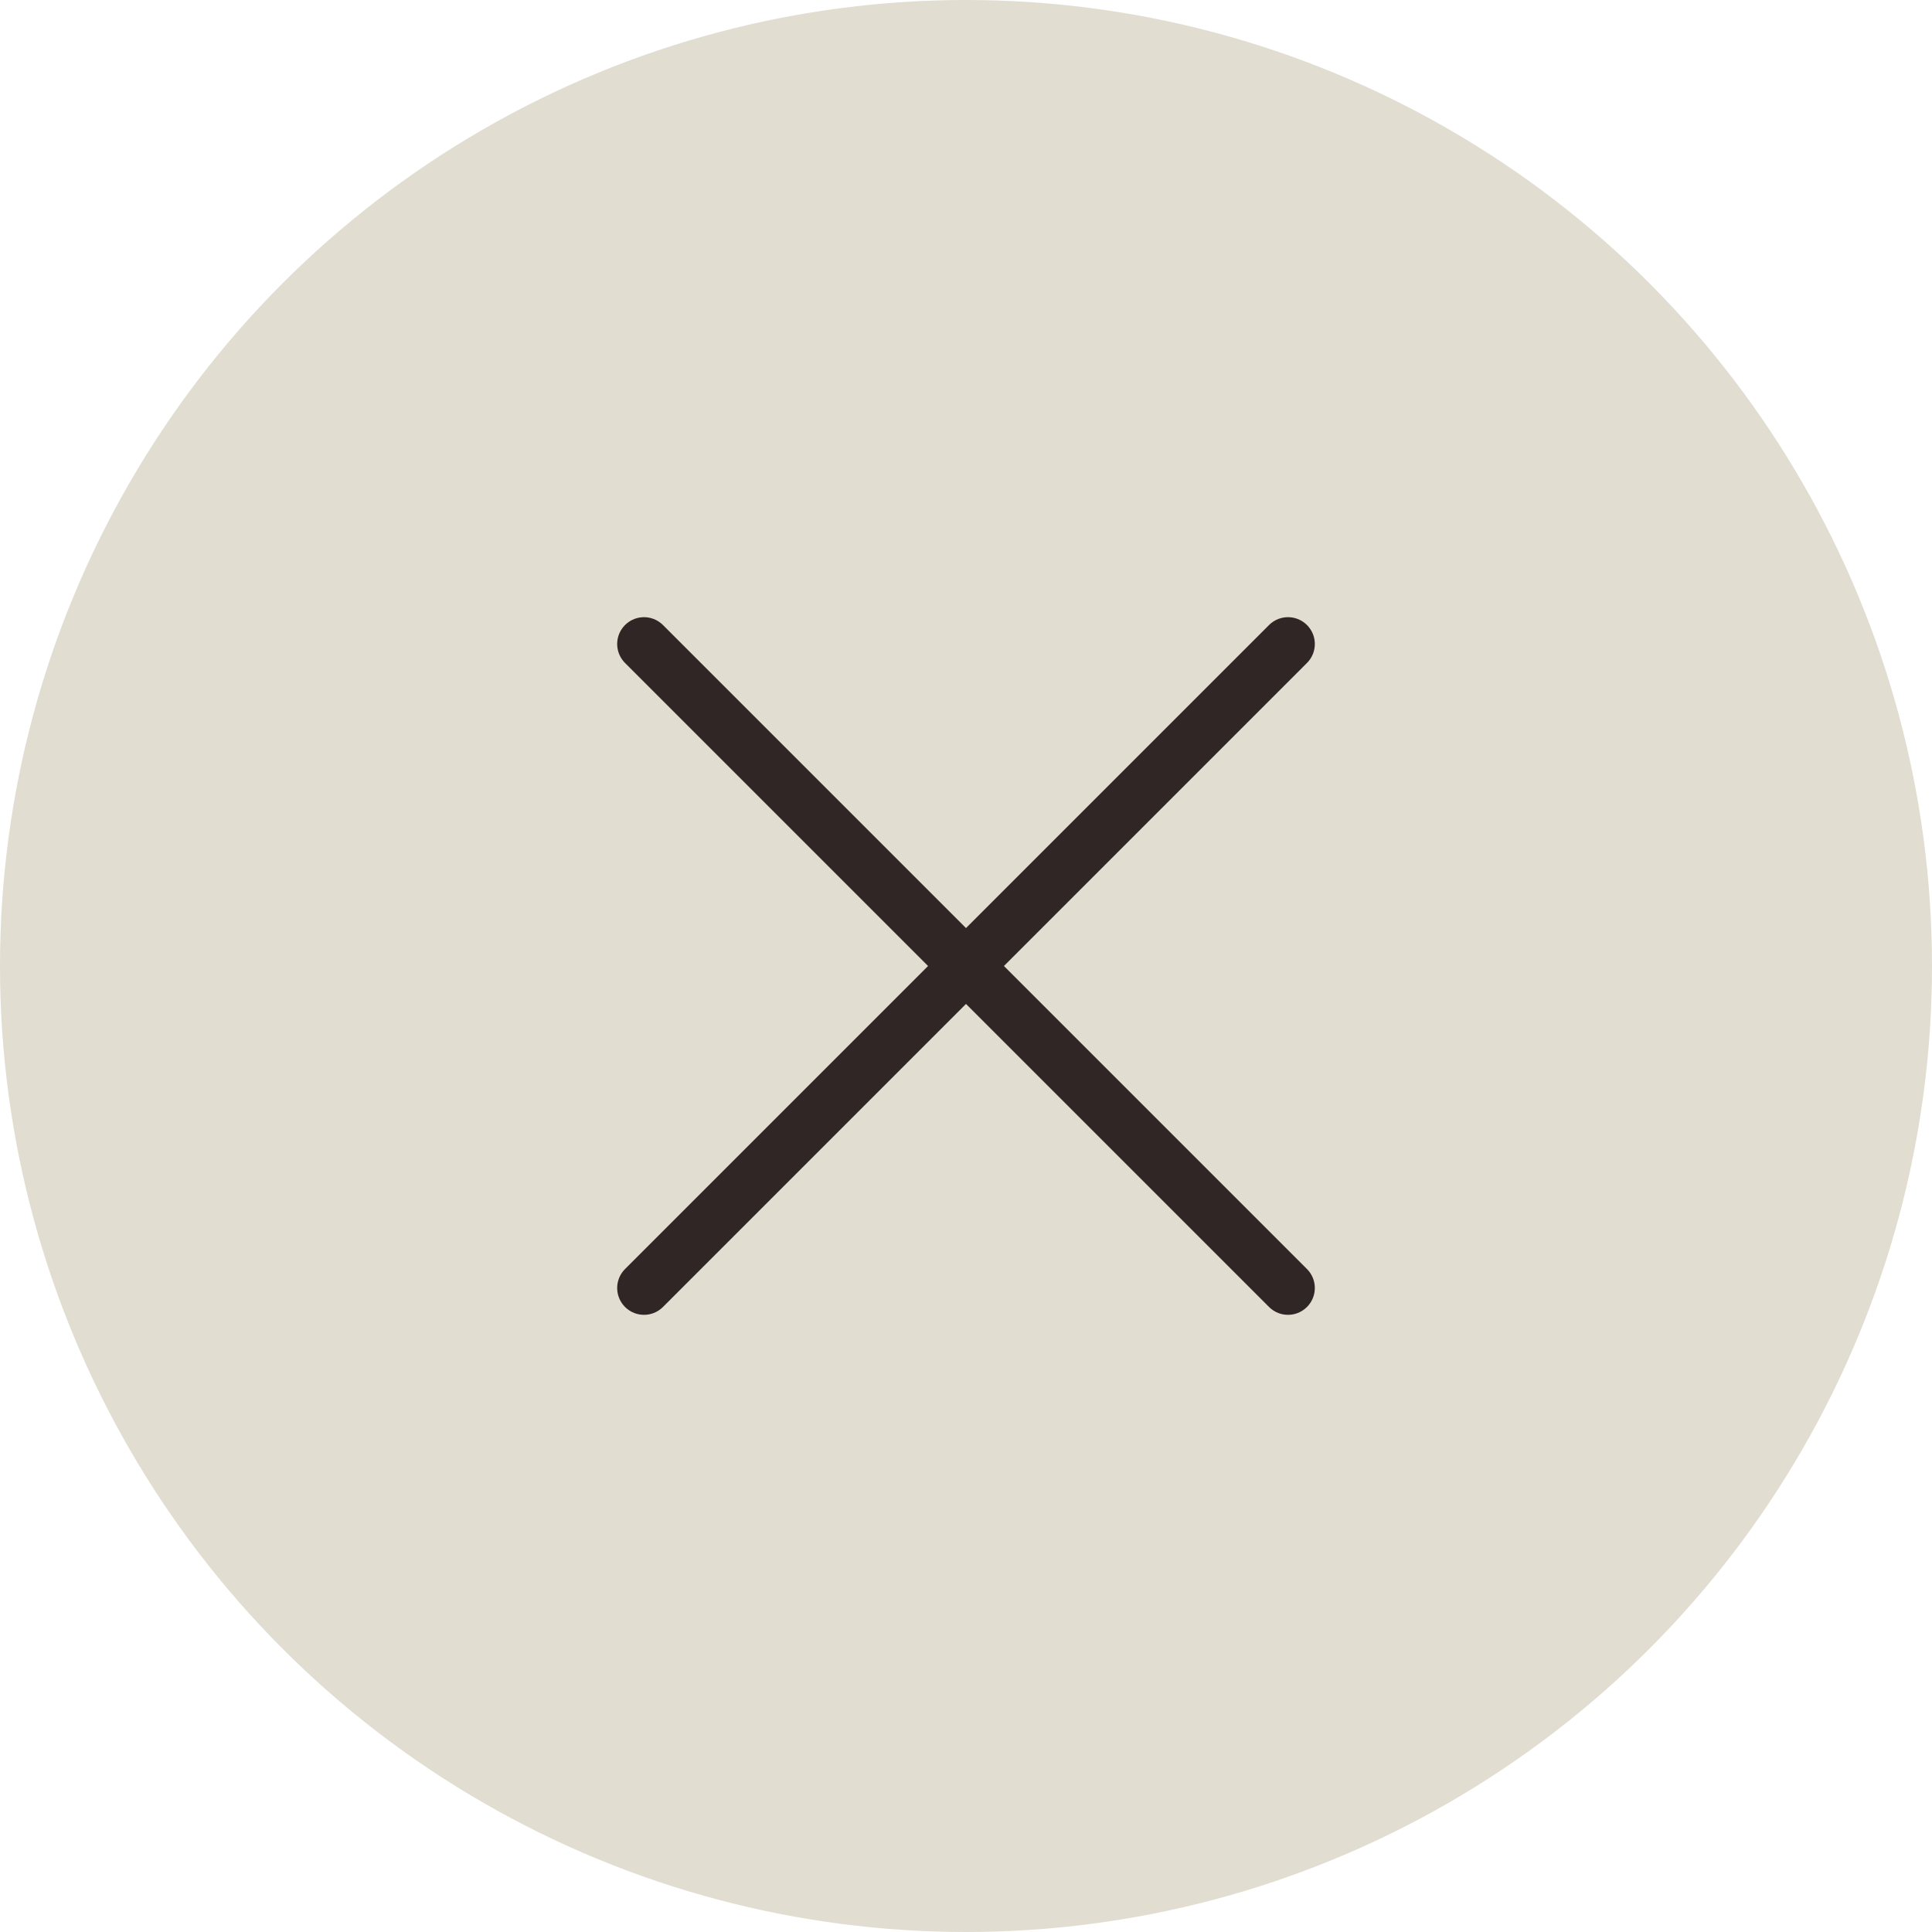 <?xml version="1.0" encoding="UTF-8"?> <svg xmlns="http://www.w3.org/2000/svg" width="30" height="30" viewBox="0 0 30 30" fill="none"><circle cx="15" cy="15" r="15" fill="#E2DDD1"></circle><path d="M10 10L20 20M20 10L10 20" stroke="#302626" stroke-width="0.833" stroke-linecap="round"></path></svg> 